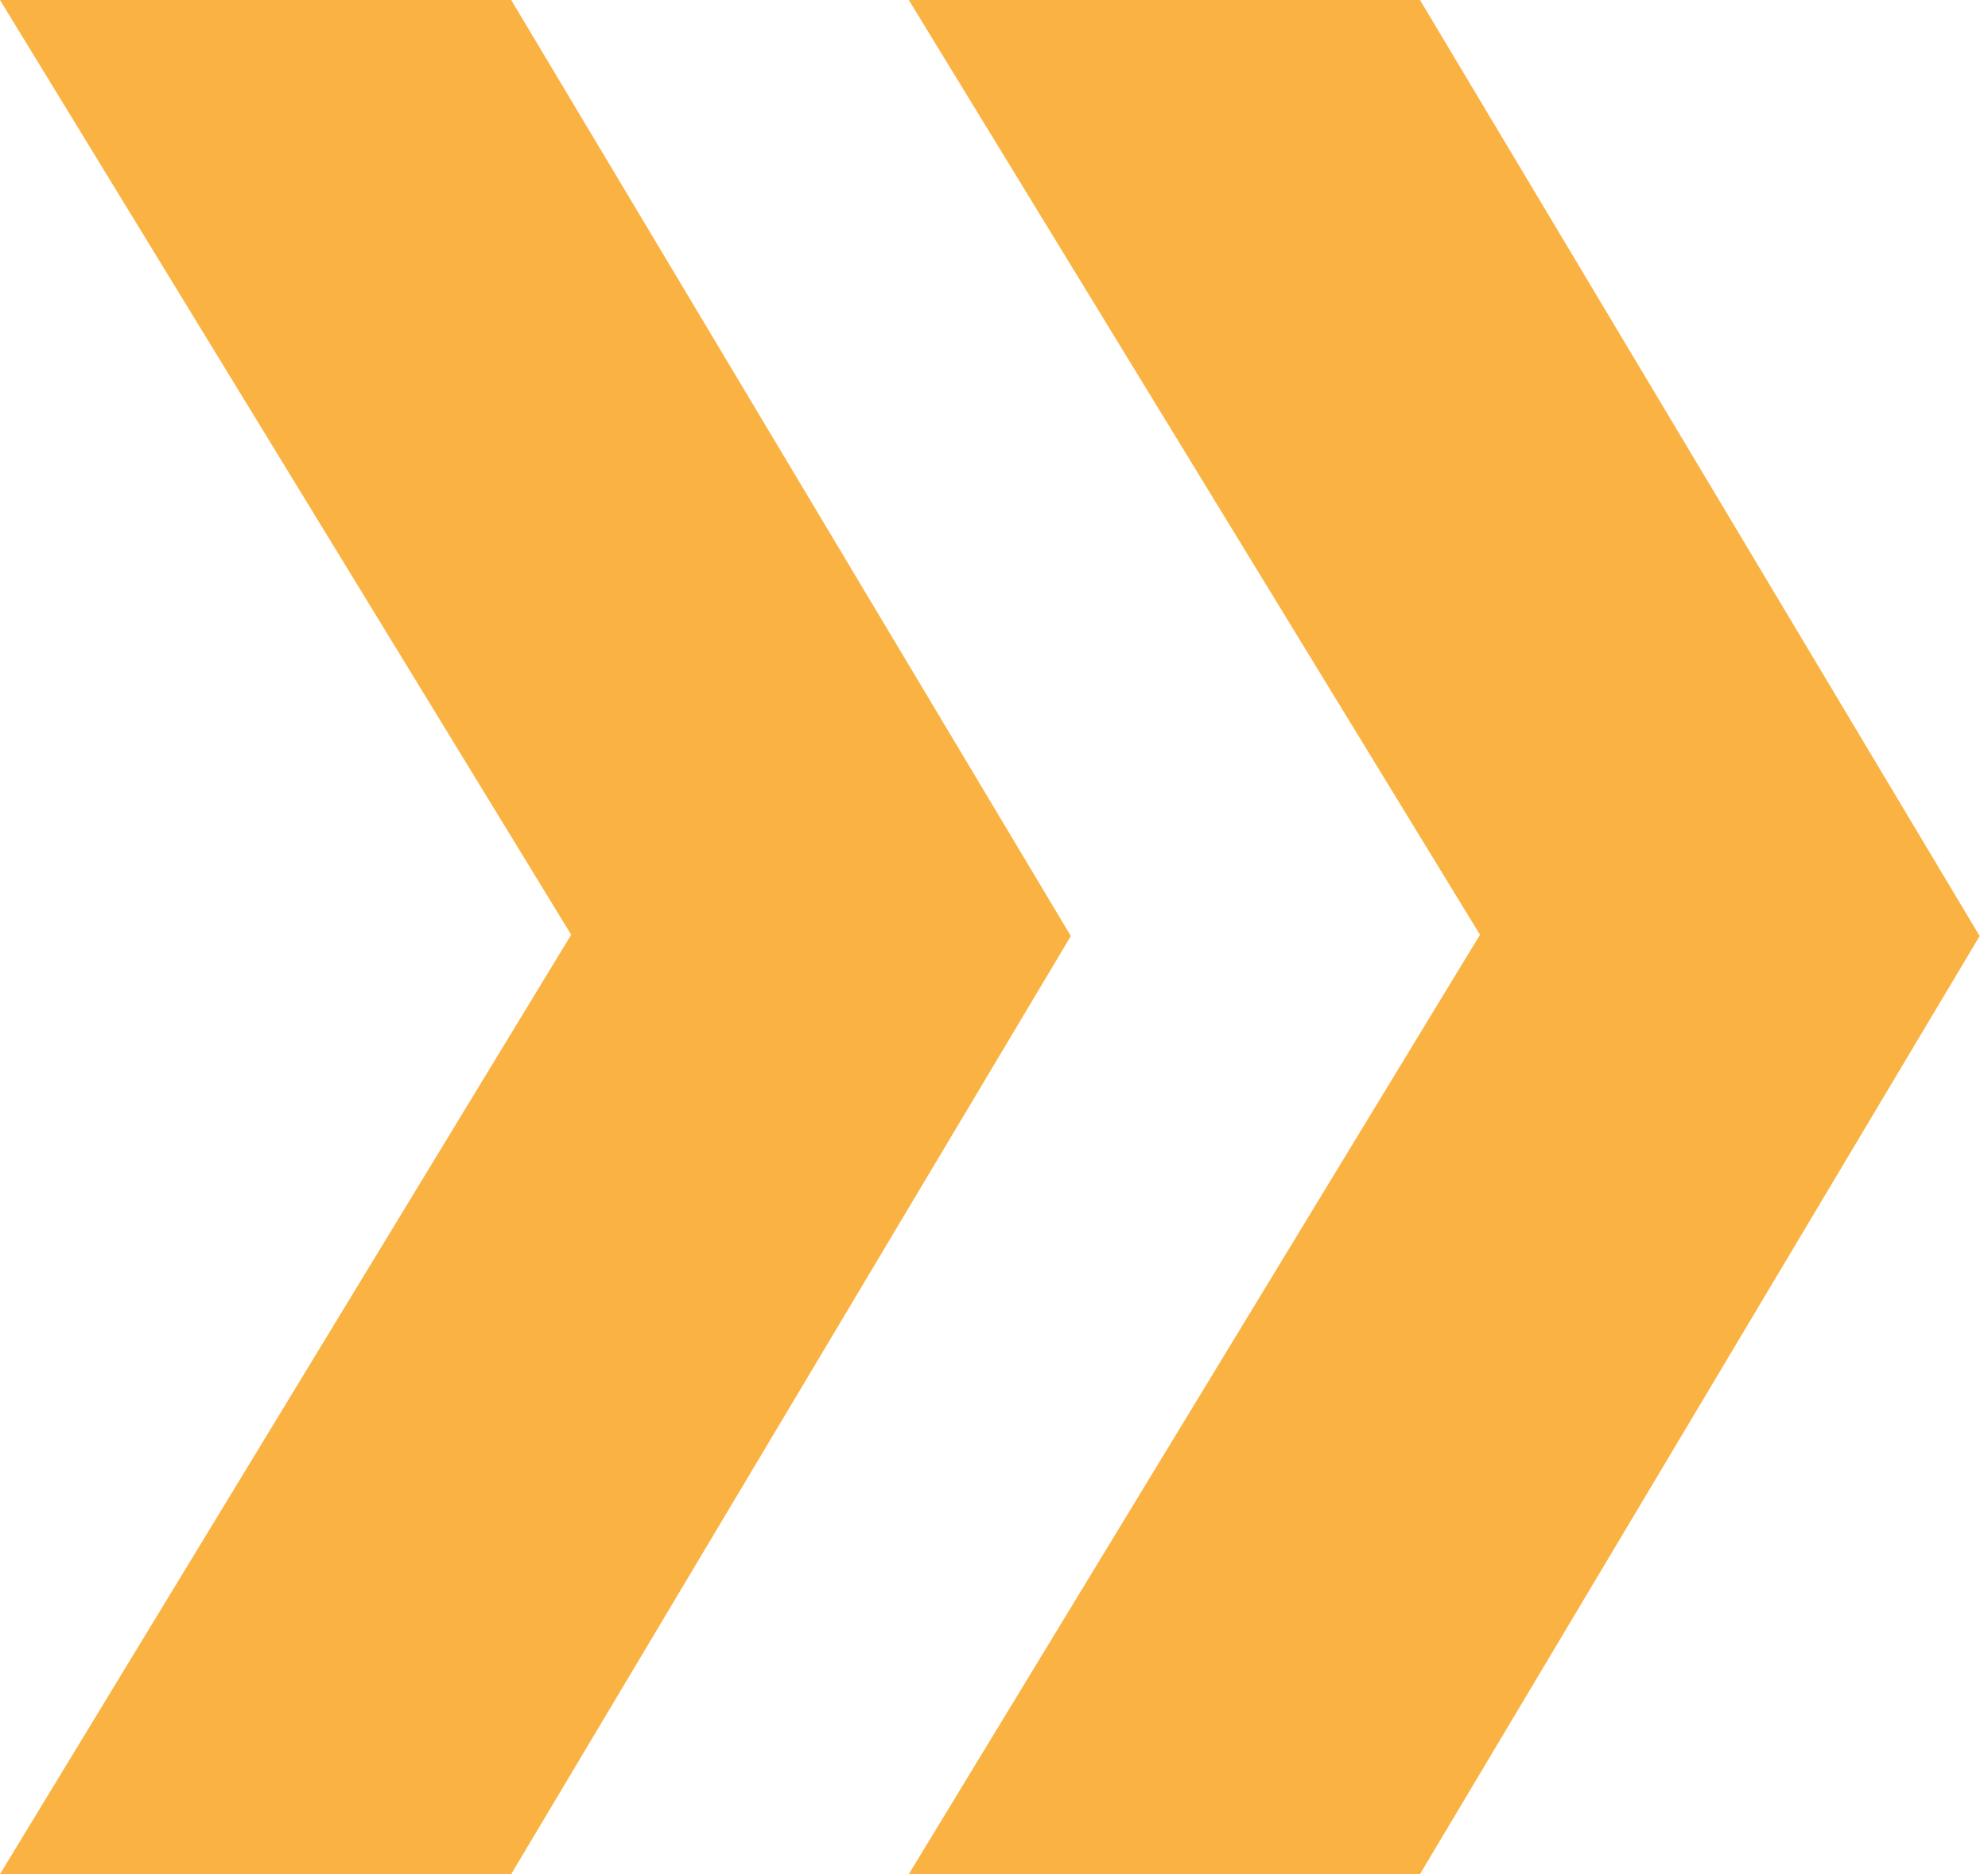 <svg xmlns="http://www.w3.org/2000/svg" preserveAspectRatio="xMidYMid" width="35" height="33"><path d="M25 33h-9l10.056-16.541L16 0h9l9.853 16.482L25 33zM9 33H0l10.056-16.541L0 0h9l9.853 16.482L9 33z" fill="#fab342"/></svg>